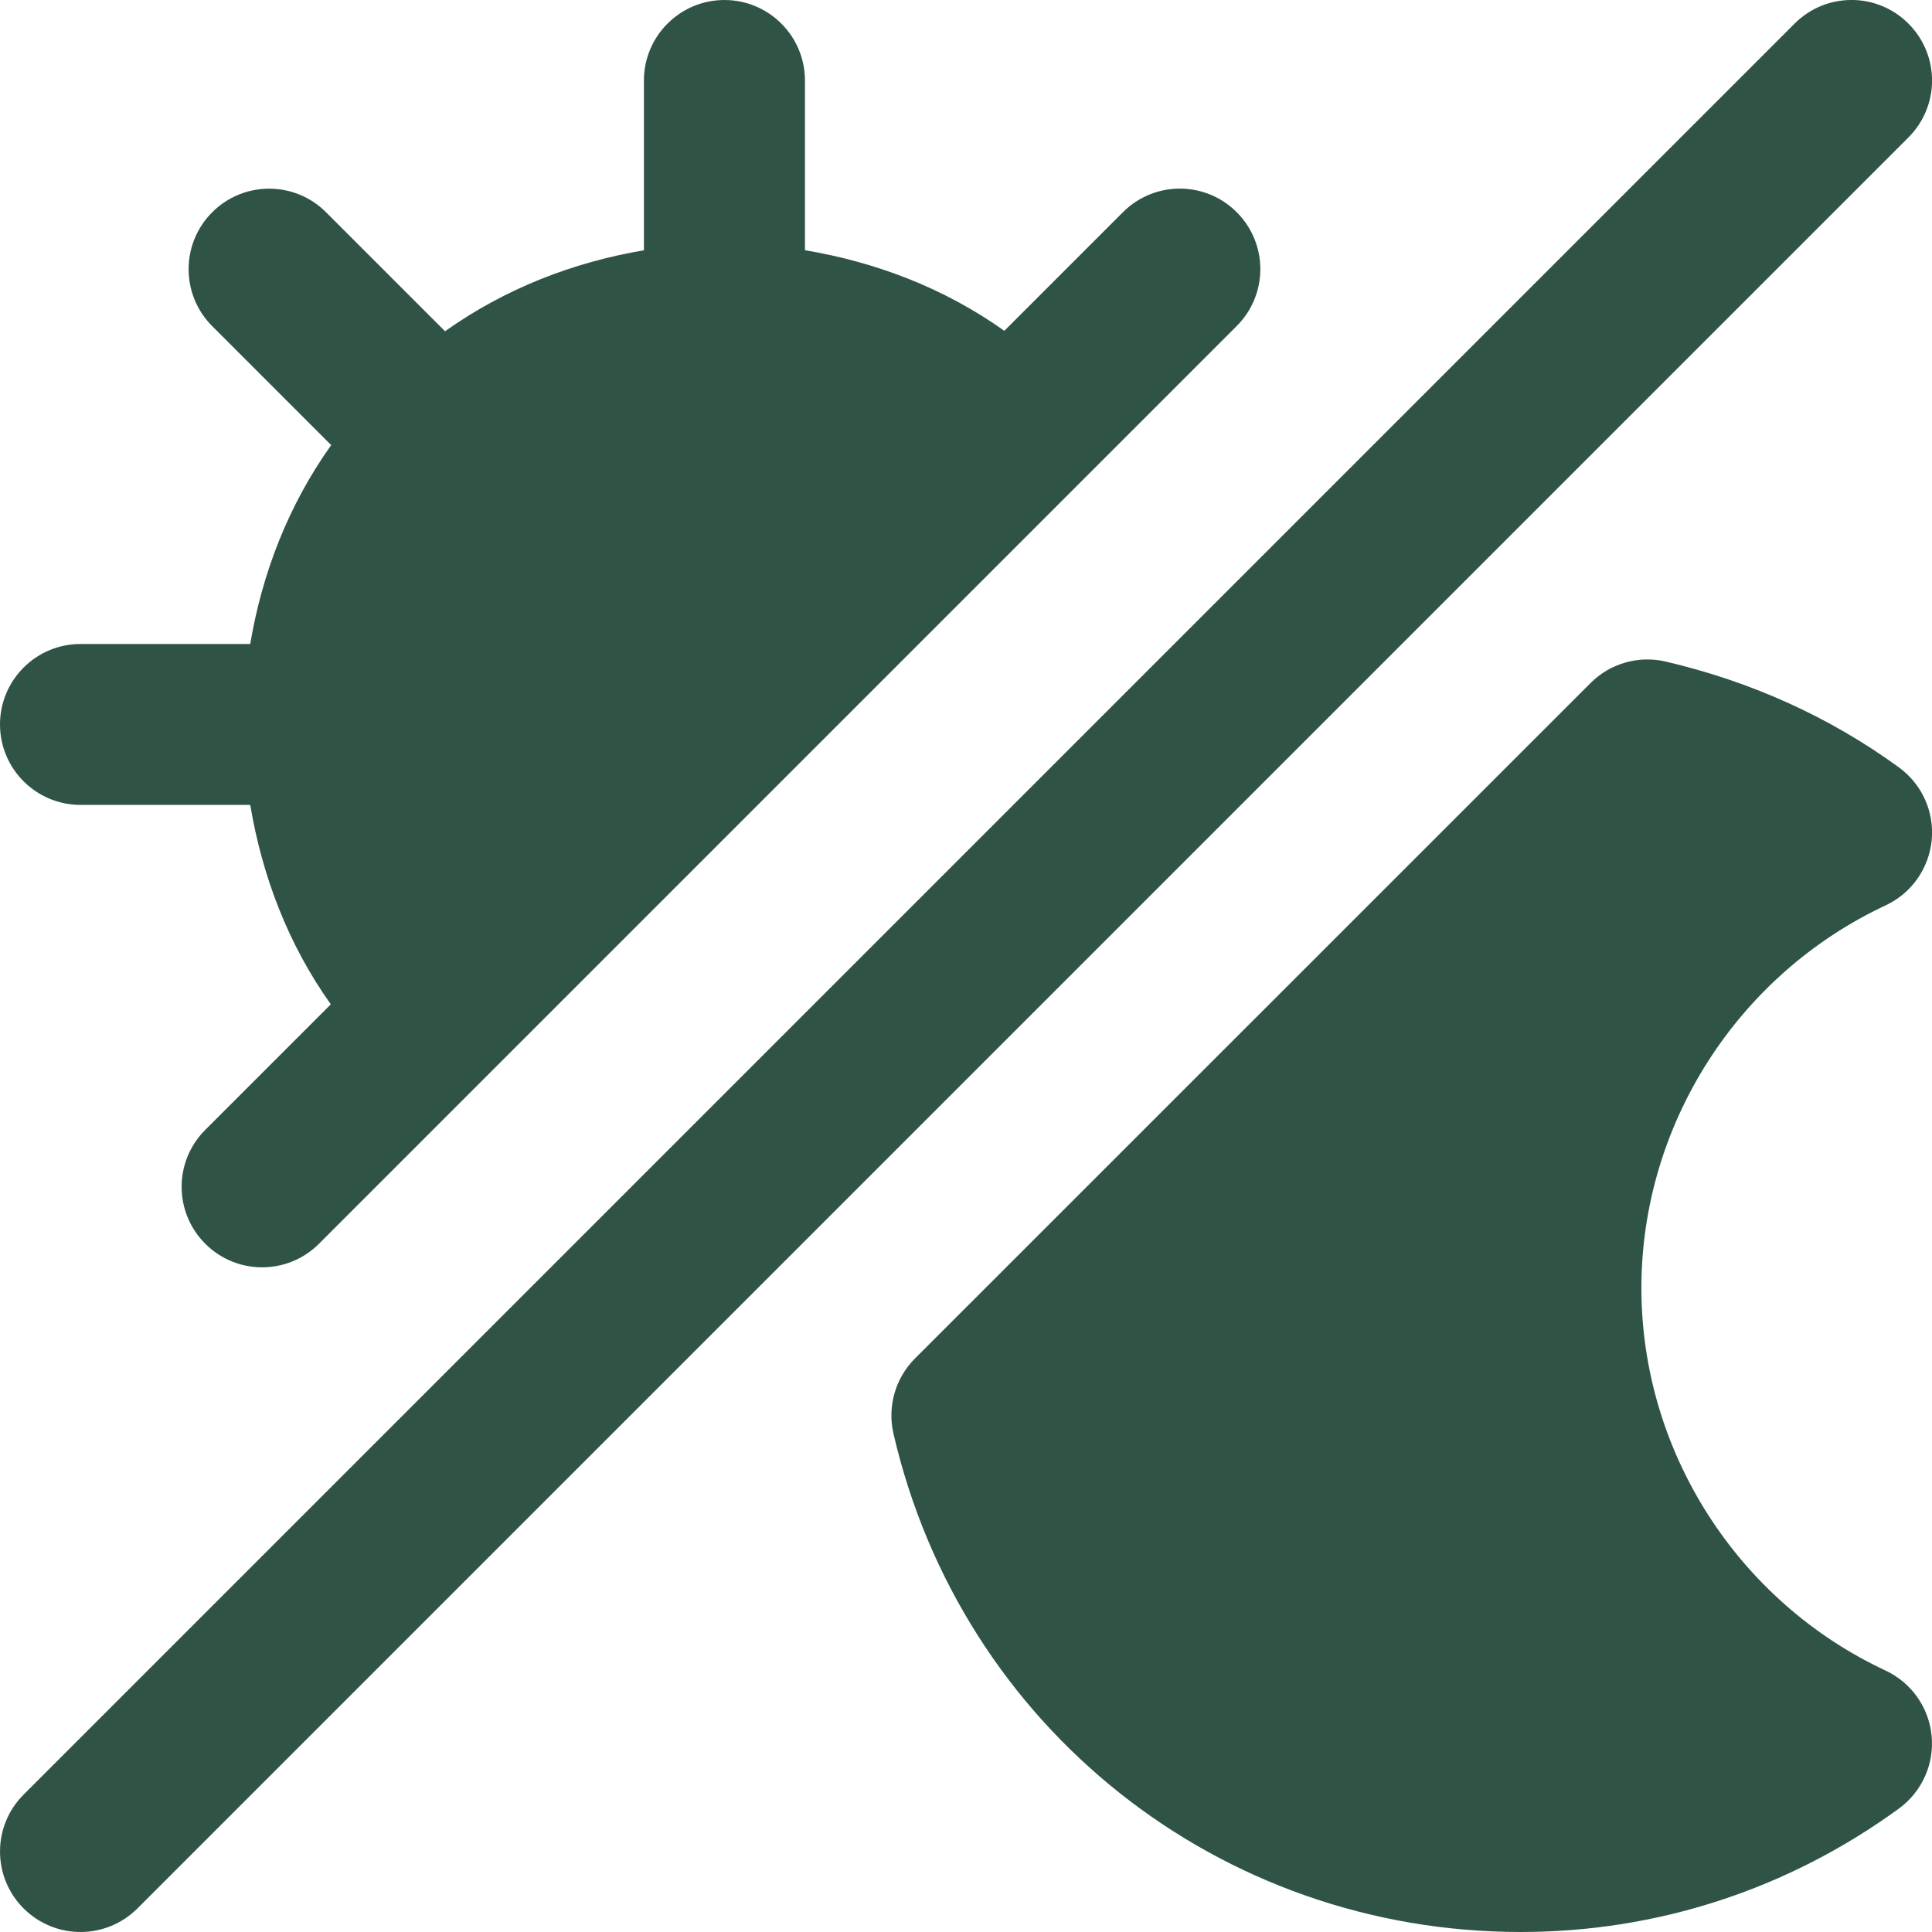 <?xml version="1.0" encoding="UTF-8"?> <svg xmlns="http://www.w3.org/2000/svg" width="31" height="31" viewBox="0 0 31 31" fill="none"><g clip-path="url(#clip0_47_539)"><path d="M0 11.625C0 10.912 0.579 10.333 1.292 10.333H4.015C4.205 9.204 4.624 8.11 5.314 7.142L3.405 5.233C2.9 4.728 2.9 3.911 3.405 3.406C3.91 2.901 4.727 2.901 5.232 3.406L7.141 5.315C8.111 4.626 9.205 4.206 10.332 4.016V1.292C10.332 0.579 10.911 7.87622e-05 11.624 7.87622e-05C12.337 7.87622e-05 12.916 0.579 12.916 1.292V4.015C14.045 4.204 15.144 4.617 16.115 5.308L18.018 3.405C18.523 2.9 19.339 2.9 19.844 3.405C20.349 3.91 20.349 4.726 19.844 5.231L5.119 19.956C4.867 20.208 4.537 20.335 4.206 20.335C3.875 20.335 3.545 20.208 3.293 19.956C2.788 19.451 2.788 18.635 3.293 18.13L5.308 16.115C4.617 15.145 4.205 14.046 4.015 12.915H1.292C0.579 12.915 0 12.337 0 11.624V11.625ZM30.622 0.379C30.117 -0.127 29.3 -0.127 28.795 0.379L0.379 28.795C-0.126 29.3 -0.126 30.117 0.379 30.622C0.631 30.873 0.961 31 1.292 31C1.623 31 1.953 30.873 2.205 30.622L30.622 2.205C31.127 1.7 31.127 0.884 30.622 0.379ZM30.256 14.527C30.67 14.334 30.951 13.936 30.995 13.481C31.039 13.025 30.839 12.582 30.469 12.313C29.361 11.506 28.102 10.937 26.727 10.615C26.295 10.514 25.836 10.643 25.521 10.96L14.681 21.798C14.366 22.113 14.236 22.569 14.336 23.003C15.425 27.713 19.564 31 24.401 31C26.591 31 28.689 30.316 30.468 29.02C30.838 28.751 31.038 28.306 30.994 27.852C30.95 27.396 30.67 27 30.255 26.805C27.876 25.693 26.337 23.282 26.337 20.667C26.337 18.051 27.876 15.641 30.256 14.527Z" fill="#2F5446"></path></g><defs><clipPath id="clip0_47_539"><rect width="31" height="31" fill="white"></rect></clipPath></defs></svg> 
